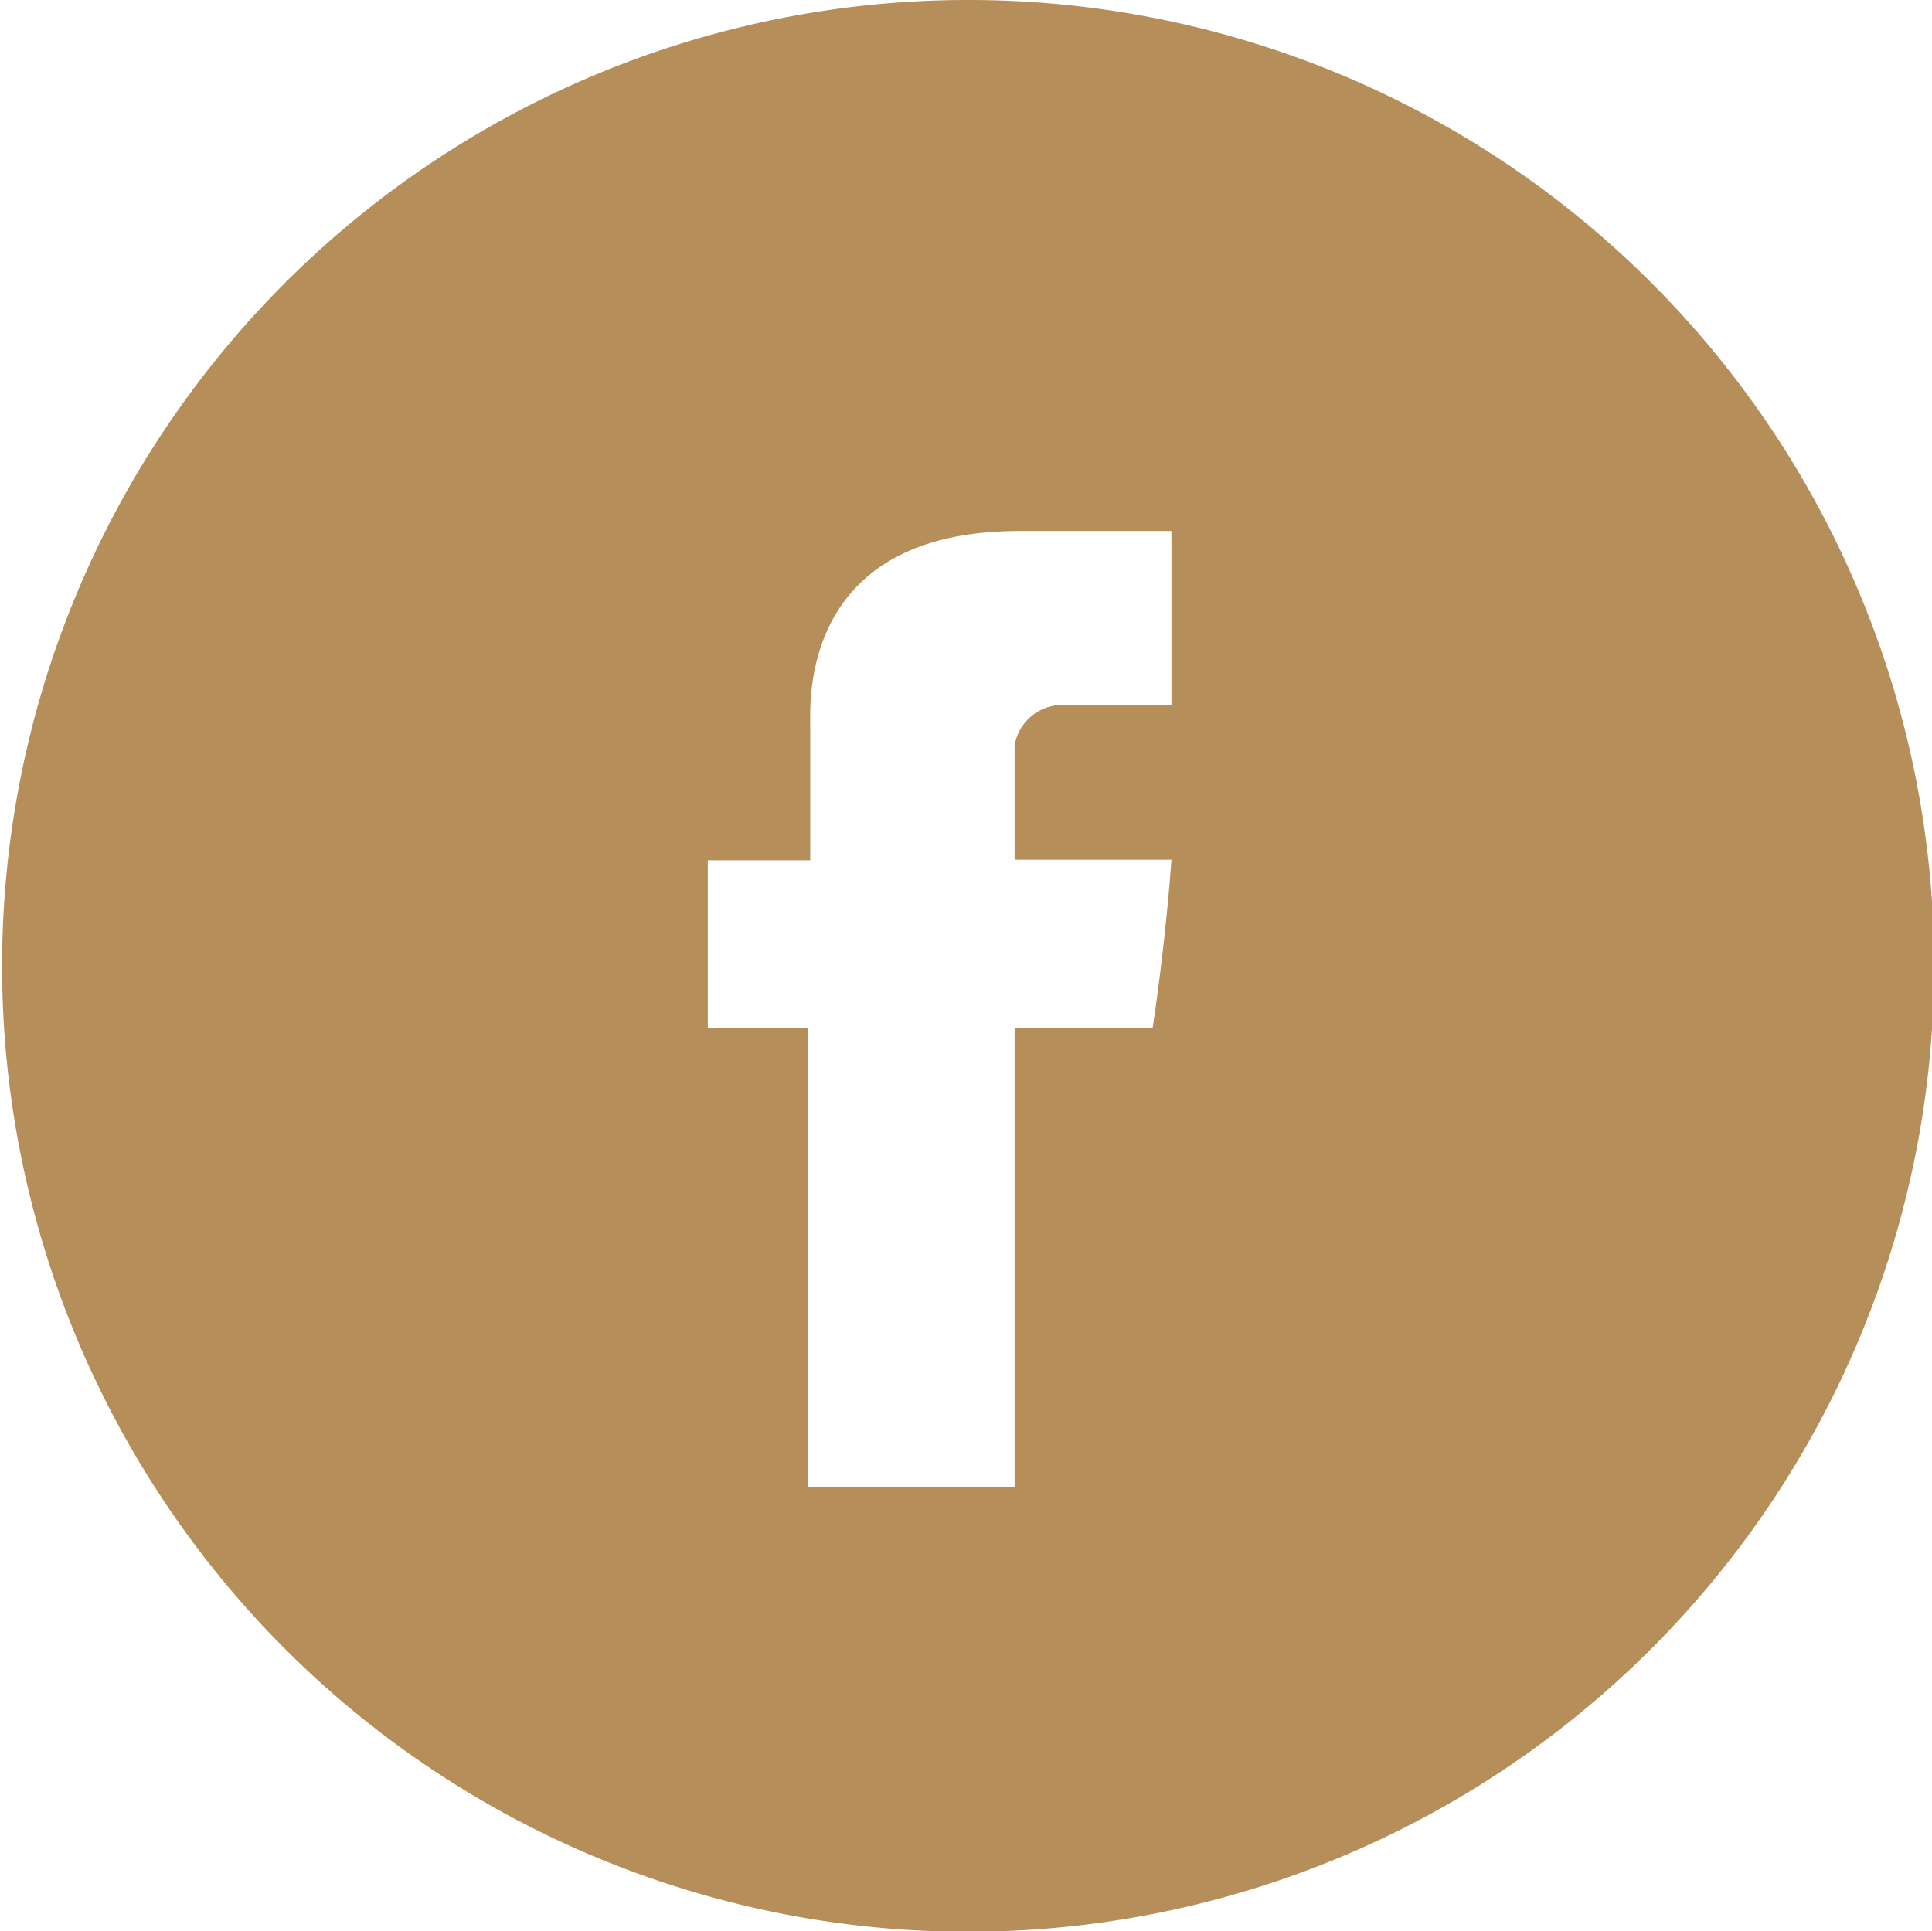 <svg xmlns="http://www.w3.org/2000/svg" viewBox="0 0 36.96 36.95"><defs><style>.cls-1{fill:#b58e59;}</style></defs><title>IC_FB0</title><g id="Capa_2" data-name="Capa 2"><g id="Capa_1-2" data-name="Capa 1"><path class="cls-1" d="M37,18.48A18.48,18.48,0,1,1,18.48,0,18.47,18.47,0,0,1,37,18.48m-21.5-4.64v2.62H13.54v3.21h1.92v8.78h3.95V19.67h2.64s.24-1.54.36-3.22h-3V14.26a.93.93,0,0,1,.85-.77h2.15V10.16H19.5c-4.14,0-4,3.2-4,3.68"/></g></g></svg>